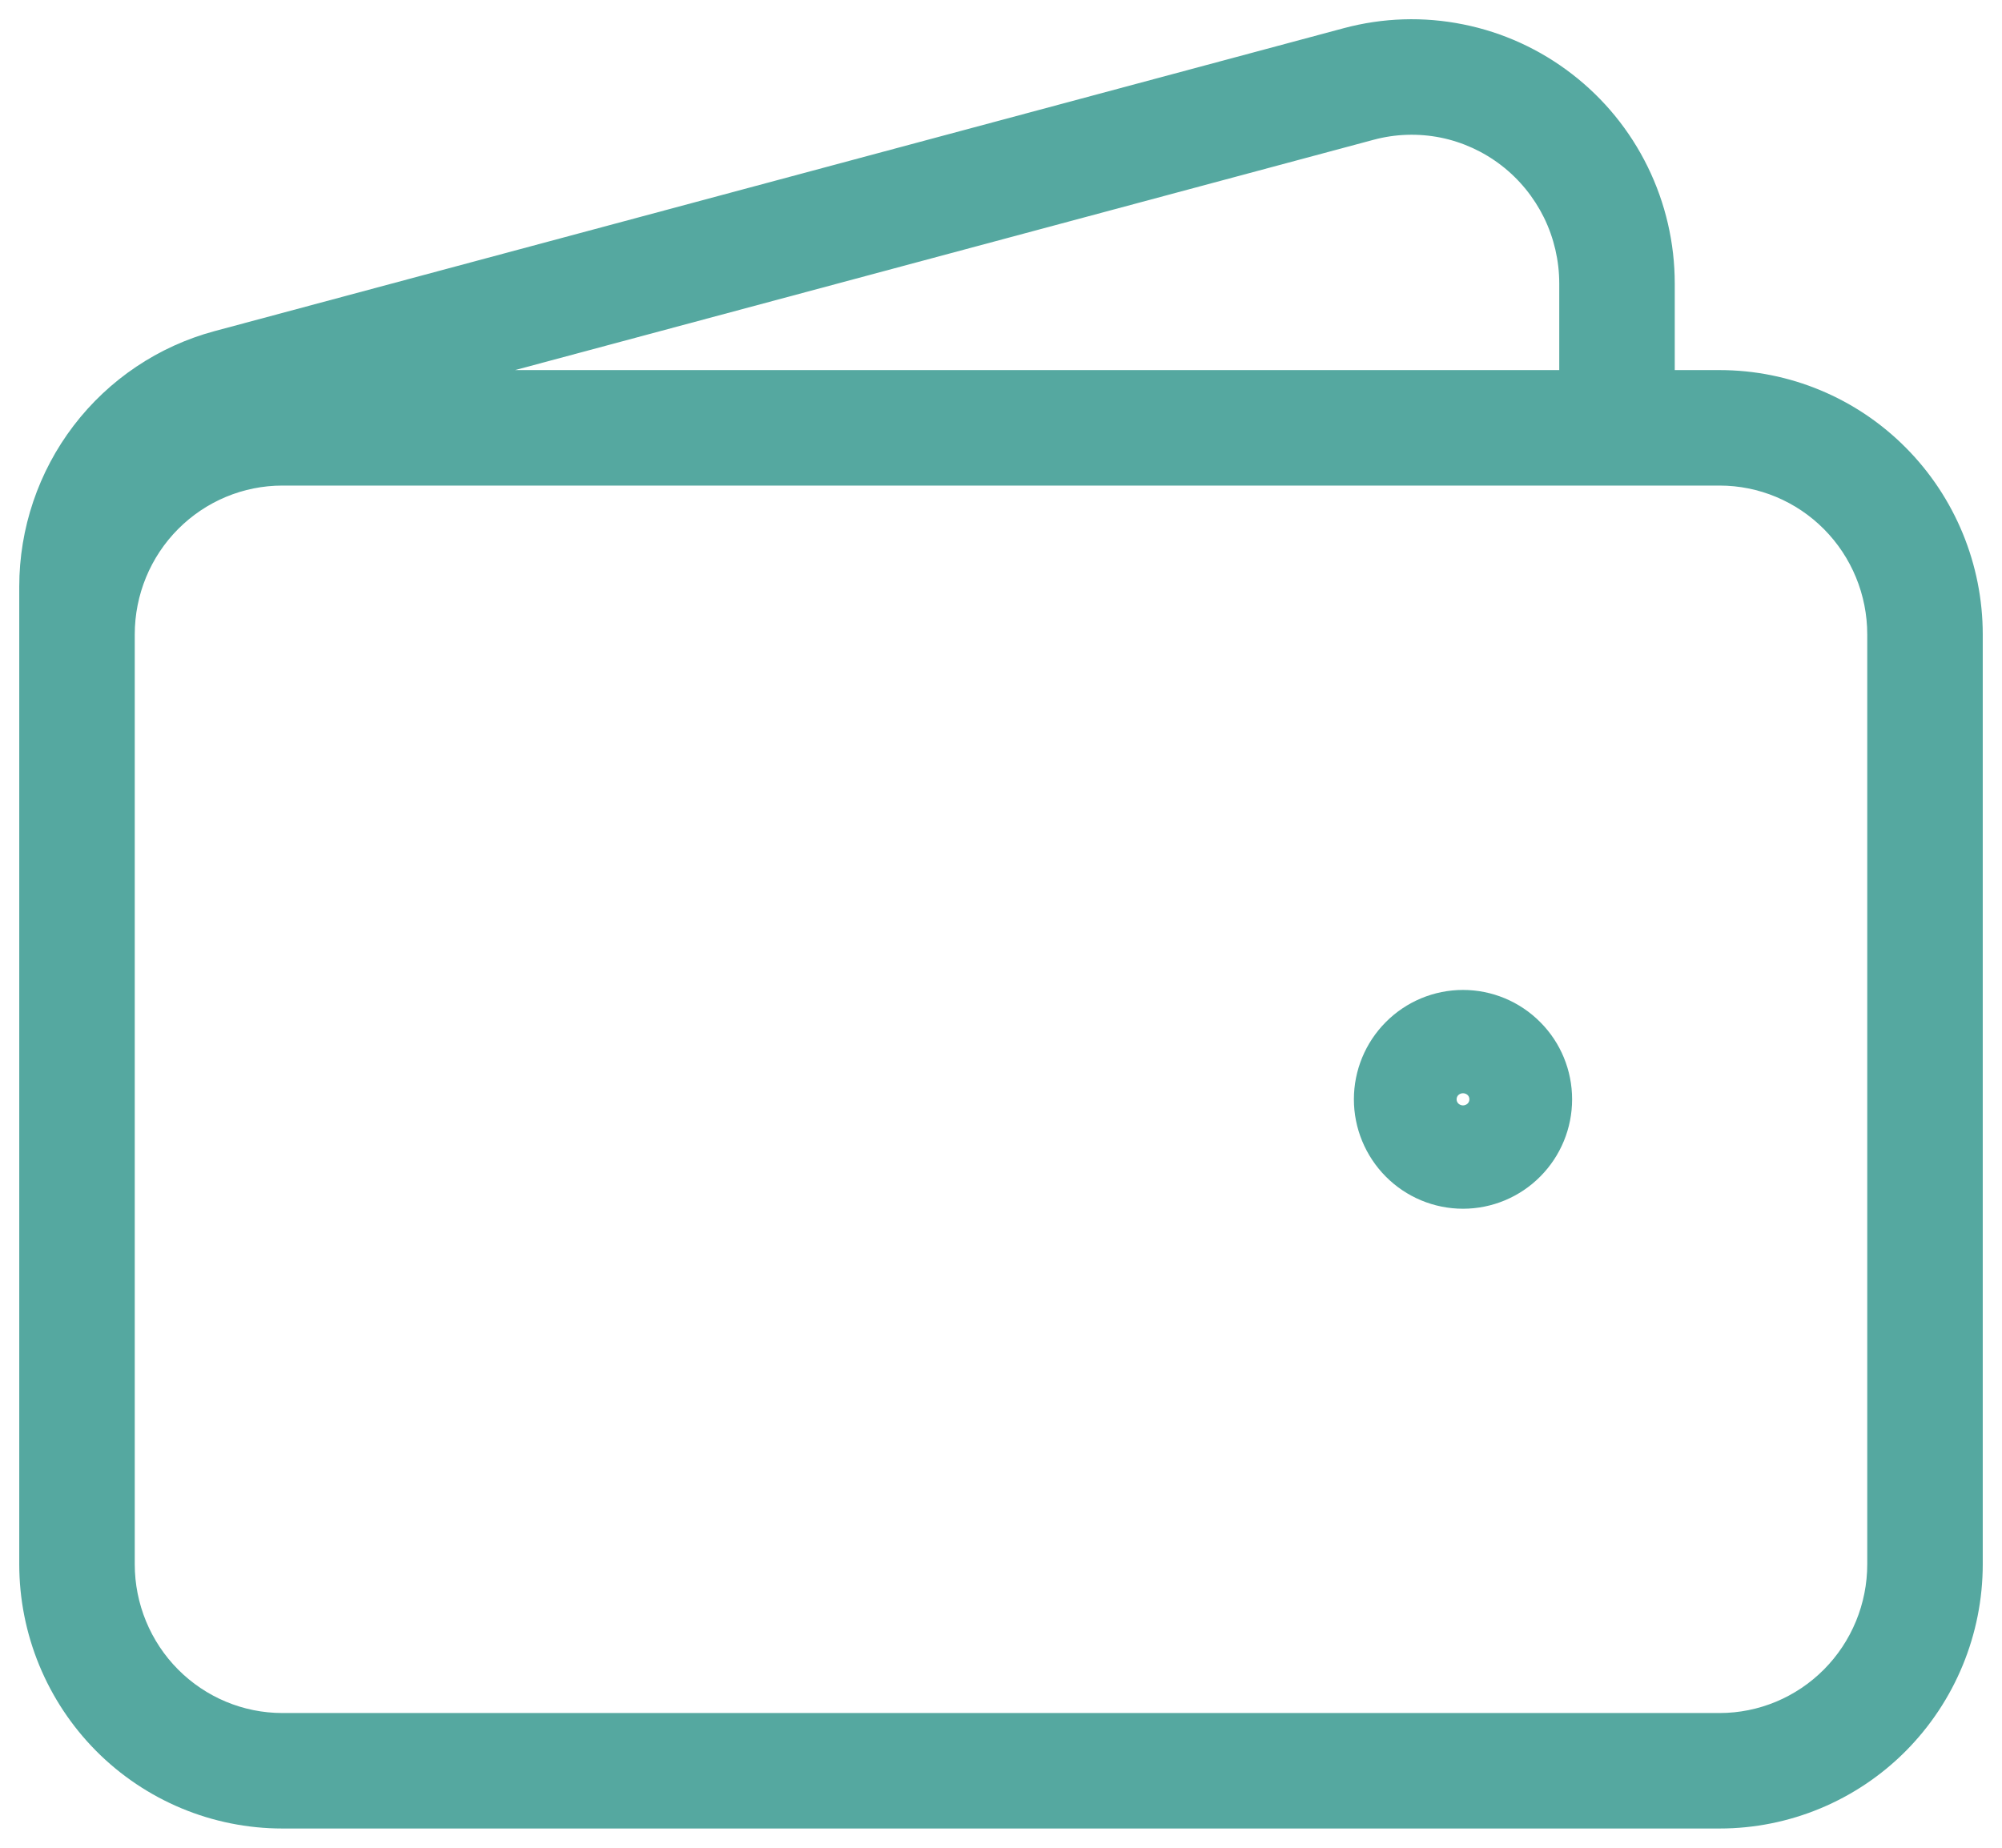 <svg width="26" height="24" viewBox="0 0 26 24" fill="none" xmlns="http://www.w3.org/2000/svg">
<path d="M1 20.317H0.25H1ZM3.667 5.557V4.807V5.557ZM22.333 5.557V4.807V5.557ZM18.333 14.279H17.583H18.333ZM21 3.683H21.75V3.683L21 3.683ZM17.647 1.09L17.452 0.366L17.452 0.366L17.647 1.09ZM2.98 5.026L3.174 5.75L3.174 5.75L2.98 5.026ZM1 7.619H1.75V7.619L1 7.619ZM22.333 22.25H3.667V23.75H22.333V22.25ZM3.667 22.25C3.16 22.25 2.673 22.047 2.313 21.685L1.249 22.743C1.889 23.387 2.759 23.75 3.667 23.75V22.25ZM2.313 21.685C1.953 21.323 1.75 20.831 1.75 20.317H0.25C0.25 21.226 0.609 22.098 1.249 22.743L2.313 21.685ZM1.75 20.317V8.241H0.25V20.317H1.75ZM1.75 8.241C1.75 7.726 1.953 7.234 2.313 6.872L1.249 5.815C0.609 6.459 0.25 7.332 0.25 8.241H1.75ZM2.313 6.872C2.673 6.51 3.16 6.307 3.667 6.307V4.807C2.759 4.807 1.889 5.17 1.249 5.815L2.313 6.872ZM3.667 6.307H22.333V4.807H3.667V6.307ZM22.333 6.307C22.84 6.307 23.327 6.51 23.687 6.872L24.751 5.815C24.111 5.17 23.241 4.807 22.333 4.807V6.307ZM23.687 6.872C24.047 7.234 24.25 7.726 24.25 8.241H25.75C25.75 7.332 25.391 6.459 24.751 5.815L23.687 6.872ZM24.25 8.241V20.317H25.75V8.241H24.25ZM24.25 20.317C24.25 20.831 24.047 21.323 23.687 21.685L24.751 22.743C25.391 22.098 25.75 21.226 25.75 20.317H24.25ZM23.687 21.685C23.327 22.047 22.84 22.25 22.333 22.25V23.75C23.241 23.75 24.111 23.387 24.751 22.743L23.687 21.685ZM19 14.2C19.024 14.2 19.045 14.209 19.061 14.224L17.997 15.282C18.262 15.549 18.623 15.7 19 15.7V14.2ZM19.061 14.224C19.076 14.239 19.083 14.259 19.083 14.279H17.583C17.583 14.654 17.732 15.015 17.997 15.282L19.061 14.224ZM19.083 14.279C19.083 14.298 19.076 14.318 19.061 14.333L17.997 13.276C17.732 13.542 17.583 13.903 17.583 14.279H19.083ZM19.061 14.333C19.045 14.348 19.024 14.358 19 14.358V12.858C18.623 12.858 18.262 13.009 17.997 13.276L19.061 14.333ZM19 14.358C18.976 14.358 18.955 14.348 18.939 14.333L20.003 13.276C19.738 13.009 19.377 12.858 19 12.858V14.358ZM18.939 14.333C18.924 14.318 18.917 14.298 18.917 14.279H20.417C20.417 13.903 20.269 13.542 20.003 13.276L18.939 14.333ZM18.917 14.279C18.917 14.259 18.924 14.239 18.939 14.224L20.003 15.282C20.269 15.015 20.417 14.654 20.417 14.279H18.917ZM18.939 14.224C18.955 14.209 18.976 14.2 19 14.2V15.7C19.377 15.7 19.738 15.549 20.003 15.282L18.939 14.224ZM21.75 5.557V3.683H20.25V5.557H21.75ZM21.75 3.683C21.75 3.157 21.63 2.639 21.399 2.167L20.052 2.827C20.182 3.093 20.25 3.386 20.25 3.683L21.75 3.683ZM21.399 2.167C21.168 1.695 20.832 1.283 20.416 0.962L19.499 2.149C19.732 2.329 19.921 2.561 20.052 2.827L21.399 2.167ZM20.416 0.962C20.001 0.641 19.518 0.42 19.004 0.317L18.708 1.787C18.995 1.845 19.266 1.969 19.499 2.149L20.416 0.962ZM19.004 0.317C18.49 0.213 17.959 0.23 17.452 0.366L17.841 1.815C18.124 1.739 18.421 1.73 18.708 1.787L19.004 0.317ZM17.452 0.366L2.786 4.301L3.174 5.75L17.841 1.815L17.452 0.366ZM2.786 4.301C2.057 4.497 1.414 4.929 0.956 5.529L2.148 6.439C2.406 6.101 2.767 5.859 3.174 5.75L2.786 4.301ZM0.956 5.529C0.498 6.129 0.25 6.864 0.25 7.62L1.75 7.619C1.75 7.192 1.89 6.777 2.148 6.439L0.956 5.529ZM0.25 7.619L0.25 8.241H1.75L1.75 7.619H0.25Z" fill="#55A8A0"/>
</svg>
